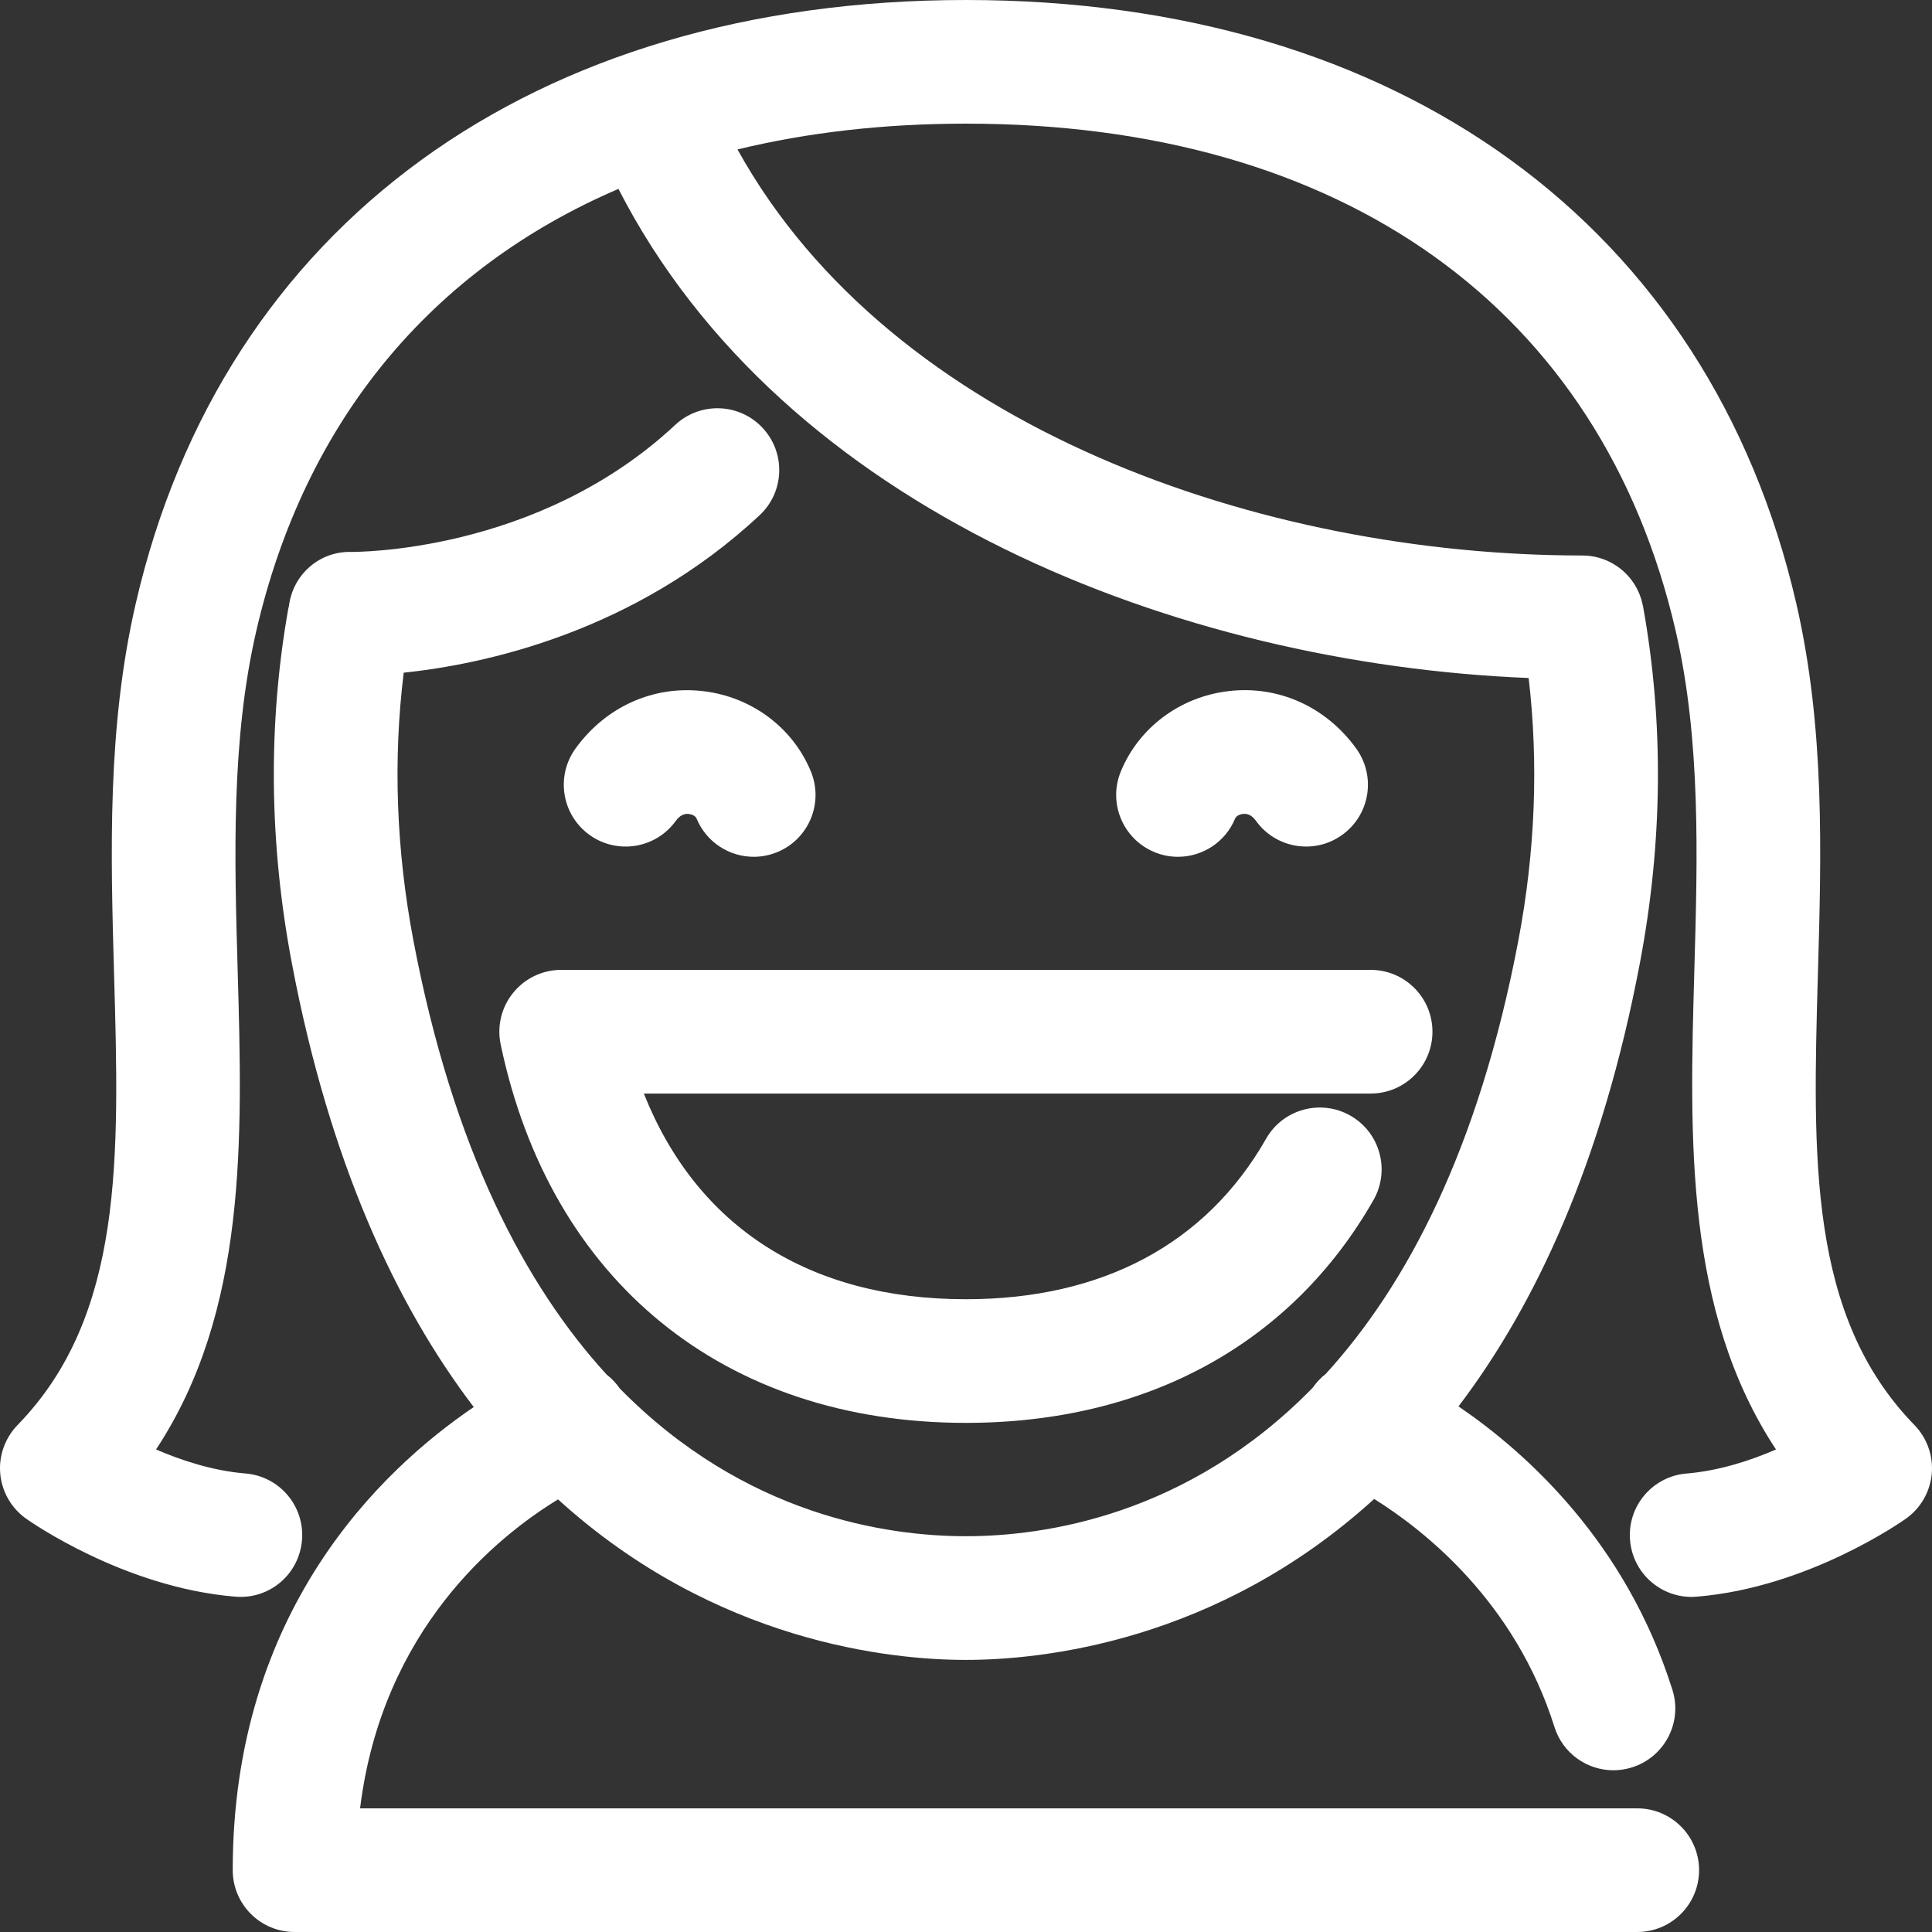 <svg width="48" height="48" viewBox="0 0 48 48" fill="none" xmlns="http://www.w3.org/2000/svg">
<rect x="0" y="0" width="48" height="48" fill="#333333" stroke="none"/>
<g clip-path="url(#clip0_2400_479)">
<path d="M47.564 35.405C44.924 32.695 45.036 28.761 45.165 24.206C45.252 21.194 45.34 18.08 44.628 14.992C42.462 5.605 34.75 0 24 0C13.248 0 5.537 5.605 3.373 14.992C2.66 18.08 2.749 21.194 2.834 24.206C2.964 28.761 3.076 32.694 0.436 35.405C0.124 35.727 -0.034 36.169 0.006 36.615C0.047 37.061 0.28 37.468 0.645 37.728C0.743 37.798 3.082 39.444 5.849 39.669C6.701 39.74 7.435 39.108 7.503 38.262C7.572 37.418 6.943 36.676 6.097 36.608C5.289 36.541 4.508 36.285 3.877 36.011C6.146 32.571 6.024 28.283 5.905 24.118C5.824 21.301 5.742 18.387 6.366 15.682C7.571 10.457 10.723 6.685 15.365 4.693C19.458 12.682 29.274 16.492 37.979 16.845C38.227 18.966 38.143 21.151 37.725 23.358C36.742 28.538 34.952 31.927 32.937 34.135C32.814 34.23 32.705 34.346 32.614 34.478C29.503 37.661 25.94 38.167 23.997 38.167C22.058 38.167 18.506 37.663 15.399 34.497C15.307 34.363 15.197 34.248 15.073 34.152C13.052 31.944 11.255 28.552 10.269 23.358C9.843 21.106 9.764 18.876 10.03 16.713C12.004 16.506 15.748 15.721 18.873 12.8C19.493 12.221 19.525 11.25 18.946 10.63C18.368 10.011 17.395 9.977 16.775 10.557C13.338 13.768 8.778 13.707 8.745 13.713C7.938 13.683 7.276 14.278 7.179 15.053C7.172 15.082 7.164 15.11 7.159 15.14C6.656 17.992 6.686 20.949 7.251 23.931C8.19 28.882 9.842 32.425 11.77 34.958C9.463 36.523 5.782 40.028 5.782 46.463C5.782 47.312 6.469 48 7.318 48H40.677C41.525 48 42.213 47.312 42.213 46.464C42.213 45.615 41.525 44.928 40.677 44.928H8.946C9.494 40.481 12.349 38.177 13.864 37.252C17.784 40.813 22.151 41.24 23.997 41.24C25.845 41.24 30.219 40.812 34.141 37.241C35.397 38.025 37.642 39.8 38.62 42.906C38.825 43.562 39.432 43.982 40.084 43.982C40.237 43.982 40.392 43.959 40.547 43.91C41.356 43.655 41.806 42.793 41.551 41.984C40.399 38.324 37.936 36.1 36.236 34.941C38.159 32.409 39.805 28.871 40.742 23.93C41.313 20.922 41.339 17.939 40.821 15.063C40.819 15.057 40.818 15.051 40.816 15.045C40.811 15.019 40.805 14.993 40.798 14.967C40.792 14.943 40.787 14.918 40.779 14.894C40.773 14.872 40.765 14.85 40.757 14.829C40.748 14.802 40.738 14.774 40.727 14.748C40.721 14.733 40.714 14.718 40.707 14.704C40.693 14.671 40.678 14.639 40.661 14.608C40.658 14.601 40.654 14.595 40.65 14.588C40.383 14.109 39.873 13.8 39.312 13.801C39.311 13.801 39.31 13.801 39.309 13.801C31.412 13.801 22.173 10.666 18.323 3.713C20.065 3.29 21.963 3.072 24 3.072C33.358 3.072 39.786 7.669 41.634 15.684C42.258 18.388 42.176 21.301 42.095 24.119C41.977 28.284 41.855 32.572 44.124 36.012C43.492 36.286 42.712 36.542 41.904 36.609C41.059 36.677 40.429 37.418 40.498 38.263C40.563 39.067 41.235 39.675 42.027 39.675C42.069 39.675 42.11 39.673 42.152 39.669C44.917 39.445 47.257 37.799 47.355 37.729C47.721 37.468 47.953 37.061 47.994 36.615C48.033 36.169 47.877 35.727 47.564 35.405Z" fill="white"/>
<path d="M29.266 21.287C29.868 21.287 30.441 20.93 30.686 20.337C30.714 20.27 30.804 20.23 30.878 20.222C31.007 20.207 31.109 20.263 31.206 20.396C31.703 21.083 32.663 21.239 33.35 20.74C34.038 20.243 34.191 19.283 33.694 18.596C32.944 17.557 31.753 17.022 30.52 17.171C29.321 17.312 28.297 18.075 27.848 19.163C27.523 19.947 27.897 20.845 28.68 21.17C28.872 21.25 29.071 21.287 29.266 21.287Z" fill="white"/>
<path d="M17.474 17.172C16.234 17.024 15.05 17.558 14.299 18.596C13.802 19.284 13.956 20.244 14.643 20.741C15.332 21.238 16.291 21.084 16.788 20.397C16.886 20.264 16.991 20.208 17.115 20.223C17.189 20.231 17.279 20.27 17.307 20.337C17.551 20.929 18.124 21.287 18.727 21.287C18.922 21.287 19.12 21.249 19.312 21.17C20.096 20.847 20.469 19.948 20.145 19.164C19.696 18.077 18.673 17.313 17.474 17.172Z" fill="white"/>
<path d="M12.75 24.665C12.458 25.024 12.344 25.495 12.439 25.948C13.673 31.835 17.994 35.351 23.998 35.351C28.491 35.351 32.087 33.384 34.124 29.814C34.544 29.077 34.288 28.139 33.551 27.718C32.814 27.299 31.876 27.553 31.456 28.291C29.968 30.901 27.39 32.279 23.999 32.279C20.098 32.279 17.315 30.481 15.996 27.169H34.053C34.902 27.169 35.589 26.481 35.589 25.632C35.589 24.785 34.902 24.096 34.053 24.096H13.942C13.48 24.096 13.042 24.305 12.75 24.665Z" fill="white"/>
</g>
<defs>
<clipPath id="clip0_2400_479">
<rect width="48" height="48" fill="white"/>
</clipPath>
</defs>
</svg>
